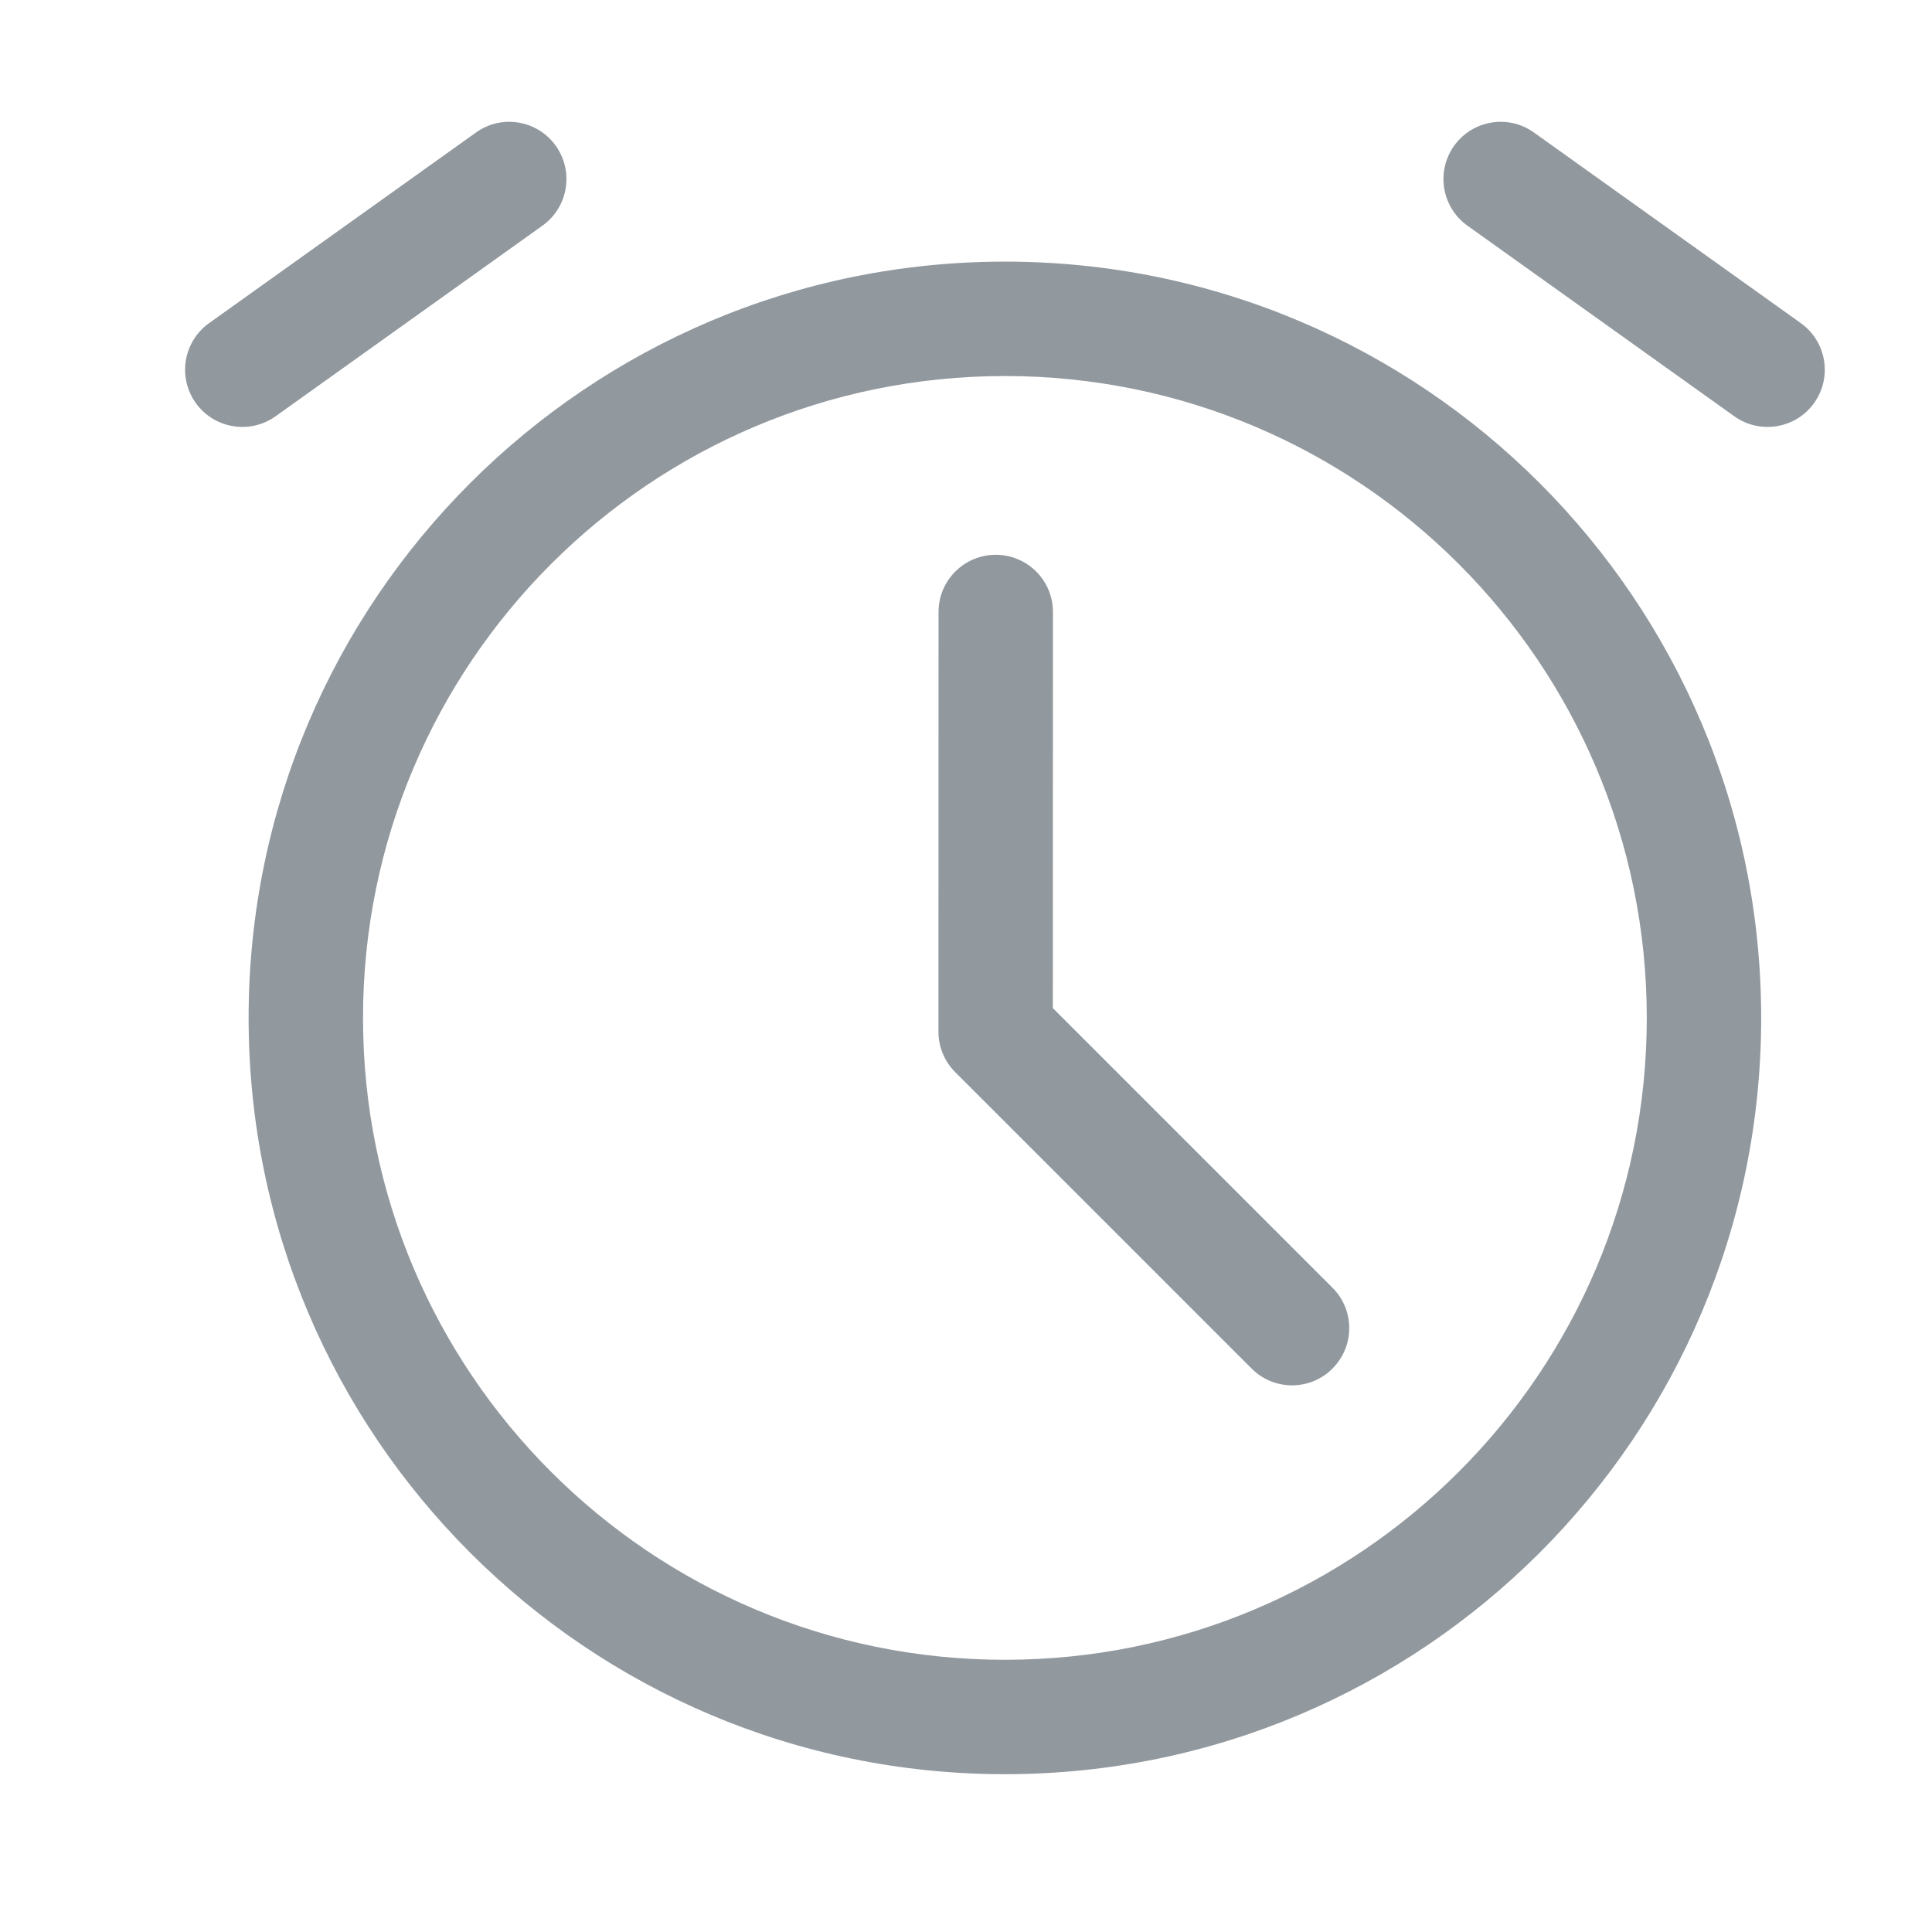 <svg xmlns="http://www.w3.org/2000/svg" width="19" height="19" viewBox="0 0 19 19" fill="none">
  <path fill-rule="evenodd" clip-rule="evenodd" d="M2.445 10.011C2.445 5.903 5.775 2.573 9.883 2.573C13.991 2.573 17.32 5.903 17.32 10.011C17.32 14.118 13.991 17.448 9.883 17.448C5.775 17.448 2.445 14.118 2.445 10.011ZM9.883 3.698C6.397 3.698 3.57 6.524 3.57 10.011C3.57 13.497 6.397 16.323 9.883 16.323C13.369 16.323 16.195 13.497 16.195 10.011C16.195 6.524 13.369 3.698 9.883 3.698Z" fill="#91989E"/>
  <path fill-rule="evenodd" clip-rule="evenodd" d="M9.793 5.456C10.103 5.456 10.355 5.708 10.355 6.018L10.354 9.914L13.104 12.664C13.324 12.883 13.324 13.239 13.104 13.459C12.885 13.679 12.528 13.679 12.309 13.459L9.394 10.544C9.289 10.439 9.229 10.296 9.229 10.147L9.23 6.018C9.23 5.708 9.482 5.456 9.793 5.456Z" fill="#91989E"/>
  <path fill-rule="evenodd" clip-rule="evenodd" d="M5.466 1.434C5.646 1.687 5.588 2.038 5.335 2.219L2.71 4.094C2.457 4.274 2.106 4.216 1.925 3.963C1.745 3.71 1.803 3.359 2.056 3.178L4.681 1.303C4.934 1.122 5.285 1.181 5.466 1.434Z" fill="#91989E"/>
  <path fill-rule="evenodd" clip-rule="evenodd" d="M14.3 1.434C14.481 1.181 14.832 1.122 15.085 1.303L17.71 3.178C17.963 3.359 18.021 3.71 17.841 3.963C17.66 4.216 17.309 4.274 17.056 4.094L14.431 2.219C14.178 2.038 14.12 1.687 14.3 1.434Z" fill="#91989E"/>
</svg>
